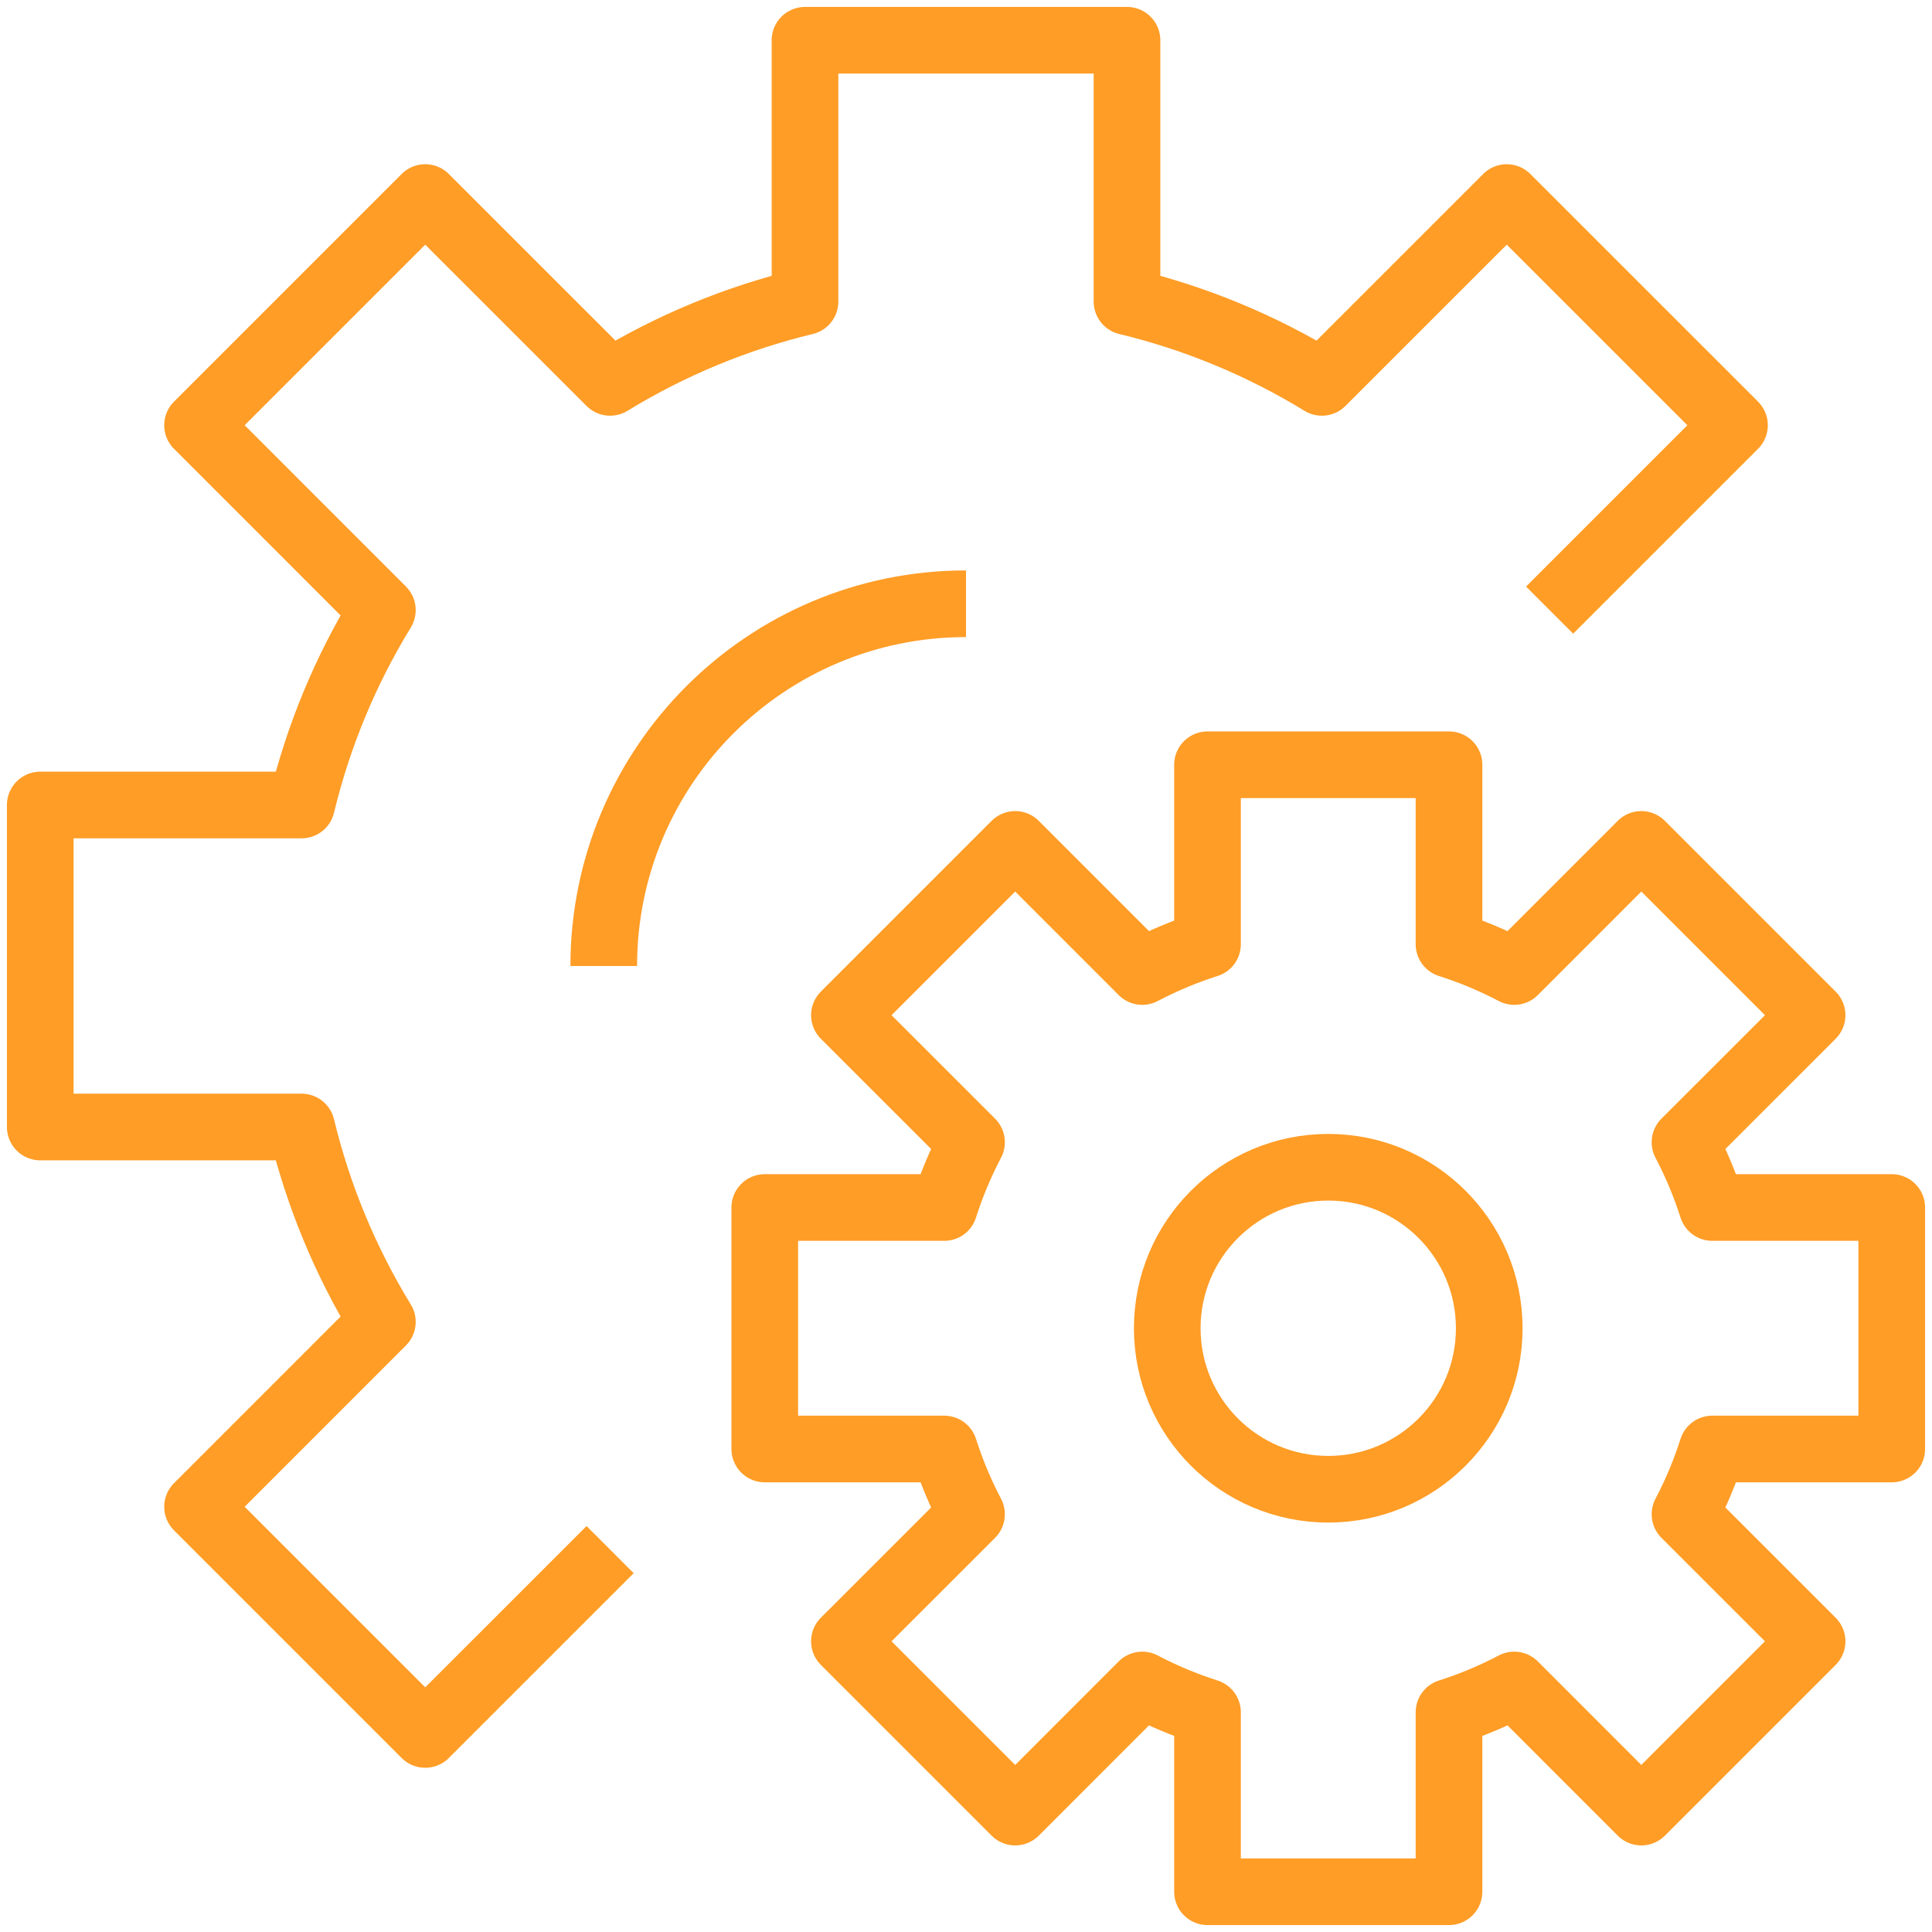 <?xml version="1.0" encoding="UTF-8"?>
<svg id="Layer_1" xmlns="http://www.w3.org/2000/svg" version="1.1" viewBox="0 0 48 48">
  <!-- Generator: Adobe Illustrator 29.0.1, SVG Export Plug-In . SVG Version: 2.1.0 Build 192)  -->
  <defs>
    <style>
      .st0 {
        fill: none;
        stroke: #ff9d26;
        stroke-linejoin: round;
        stroke-width: 1.656px;
      }
    </style>
  </defs>
  <g id="_22-Gear">
    <path class="st0" d="M38.5,15.158l4.593-4.593-5.658-5.657-4.593,4.592c-1.499-.917-3.133-1.595-4.842-2.007V1h-8v6.493c-1.709.412-3.343,1.09-4.842,2.007l-4.593-4.592-5.657,5.657,4.592,4.593c-.917,1.499-1.595,3.133-2.007,4.842H1v8h6.493c.412,1.709,1.09,3.343,2.007,4.842l-4.592,4.593,5.657,5.657,4.593-4.592"/>
    <path class="st0" d="M15,24c0-4.971,4.029-9,9-9"/>
    <path class="st0" d="M47,36v-6h-4.459c-.178-.559-.405-1.102-.678-1.621l3.158-3.157-4.243-4.243-3.157,3.158c-.519-.273-1.062-.5-1.621-.678v-4.459h-6v4.459c-.559.178-1.102.405-1.621.678l-3.157-3.158-4.243,4.243,3.158,3.157c-.273.519-.5,1.062-.678,1.621h-4.459v6h4.459c.178.559.405,1.102.678,1.621l-3.158,3.157,4.243,4.243,3.157-3.158c.519.273,1.062.5,1.621.678v4.459h6v-4.459c.559-.178,1.102-.405,1.621-.678l3.157,3.158,4.243-4.243-3.158-3.157c.273-.519.5-1.062.678-1.621h4.459Z"/>
    <circle class="st0" cx="33" cy="33" r="4"/>
  </g>
</svg>
